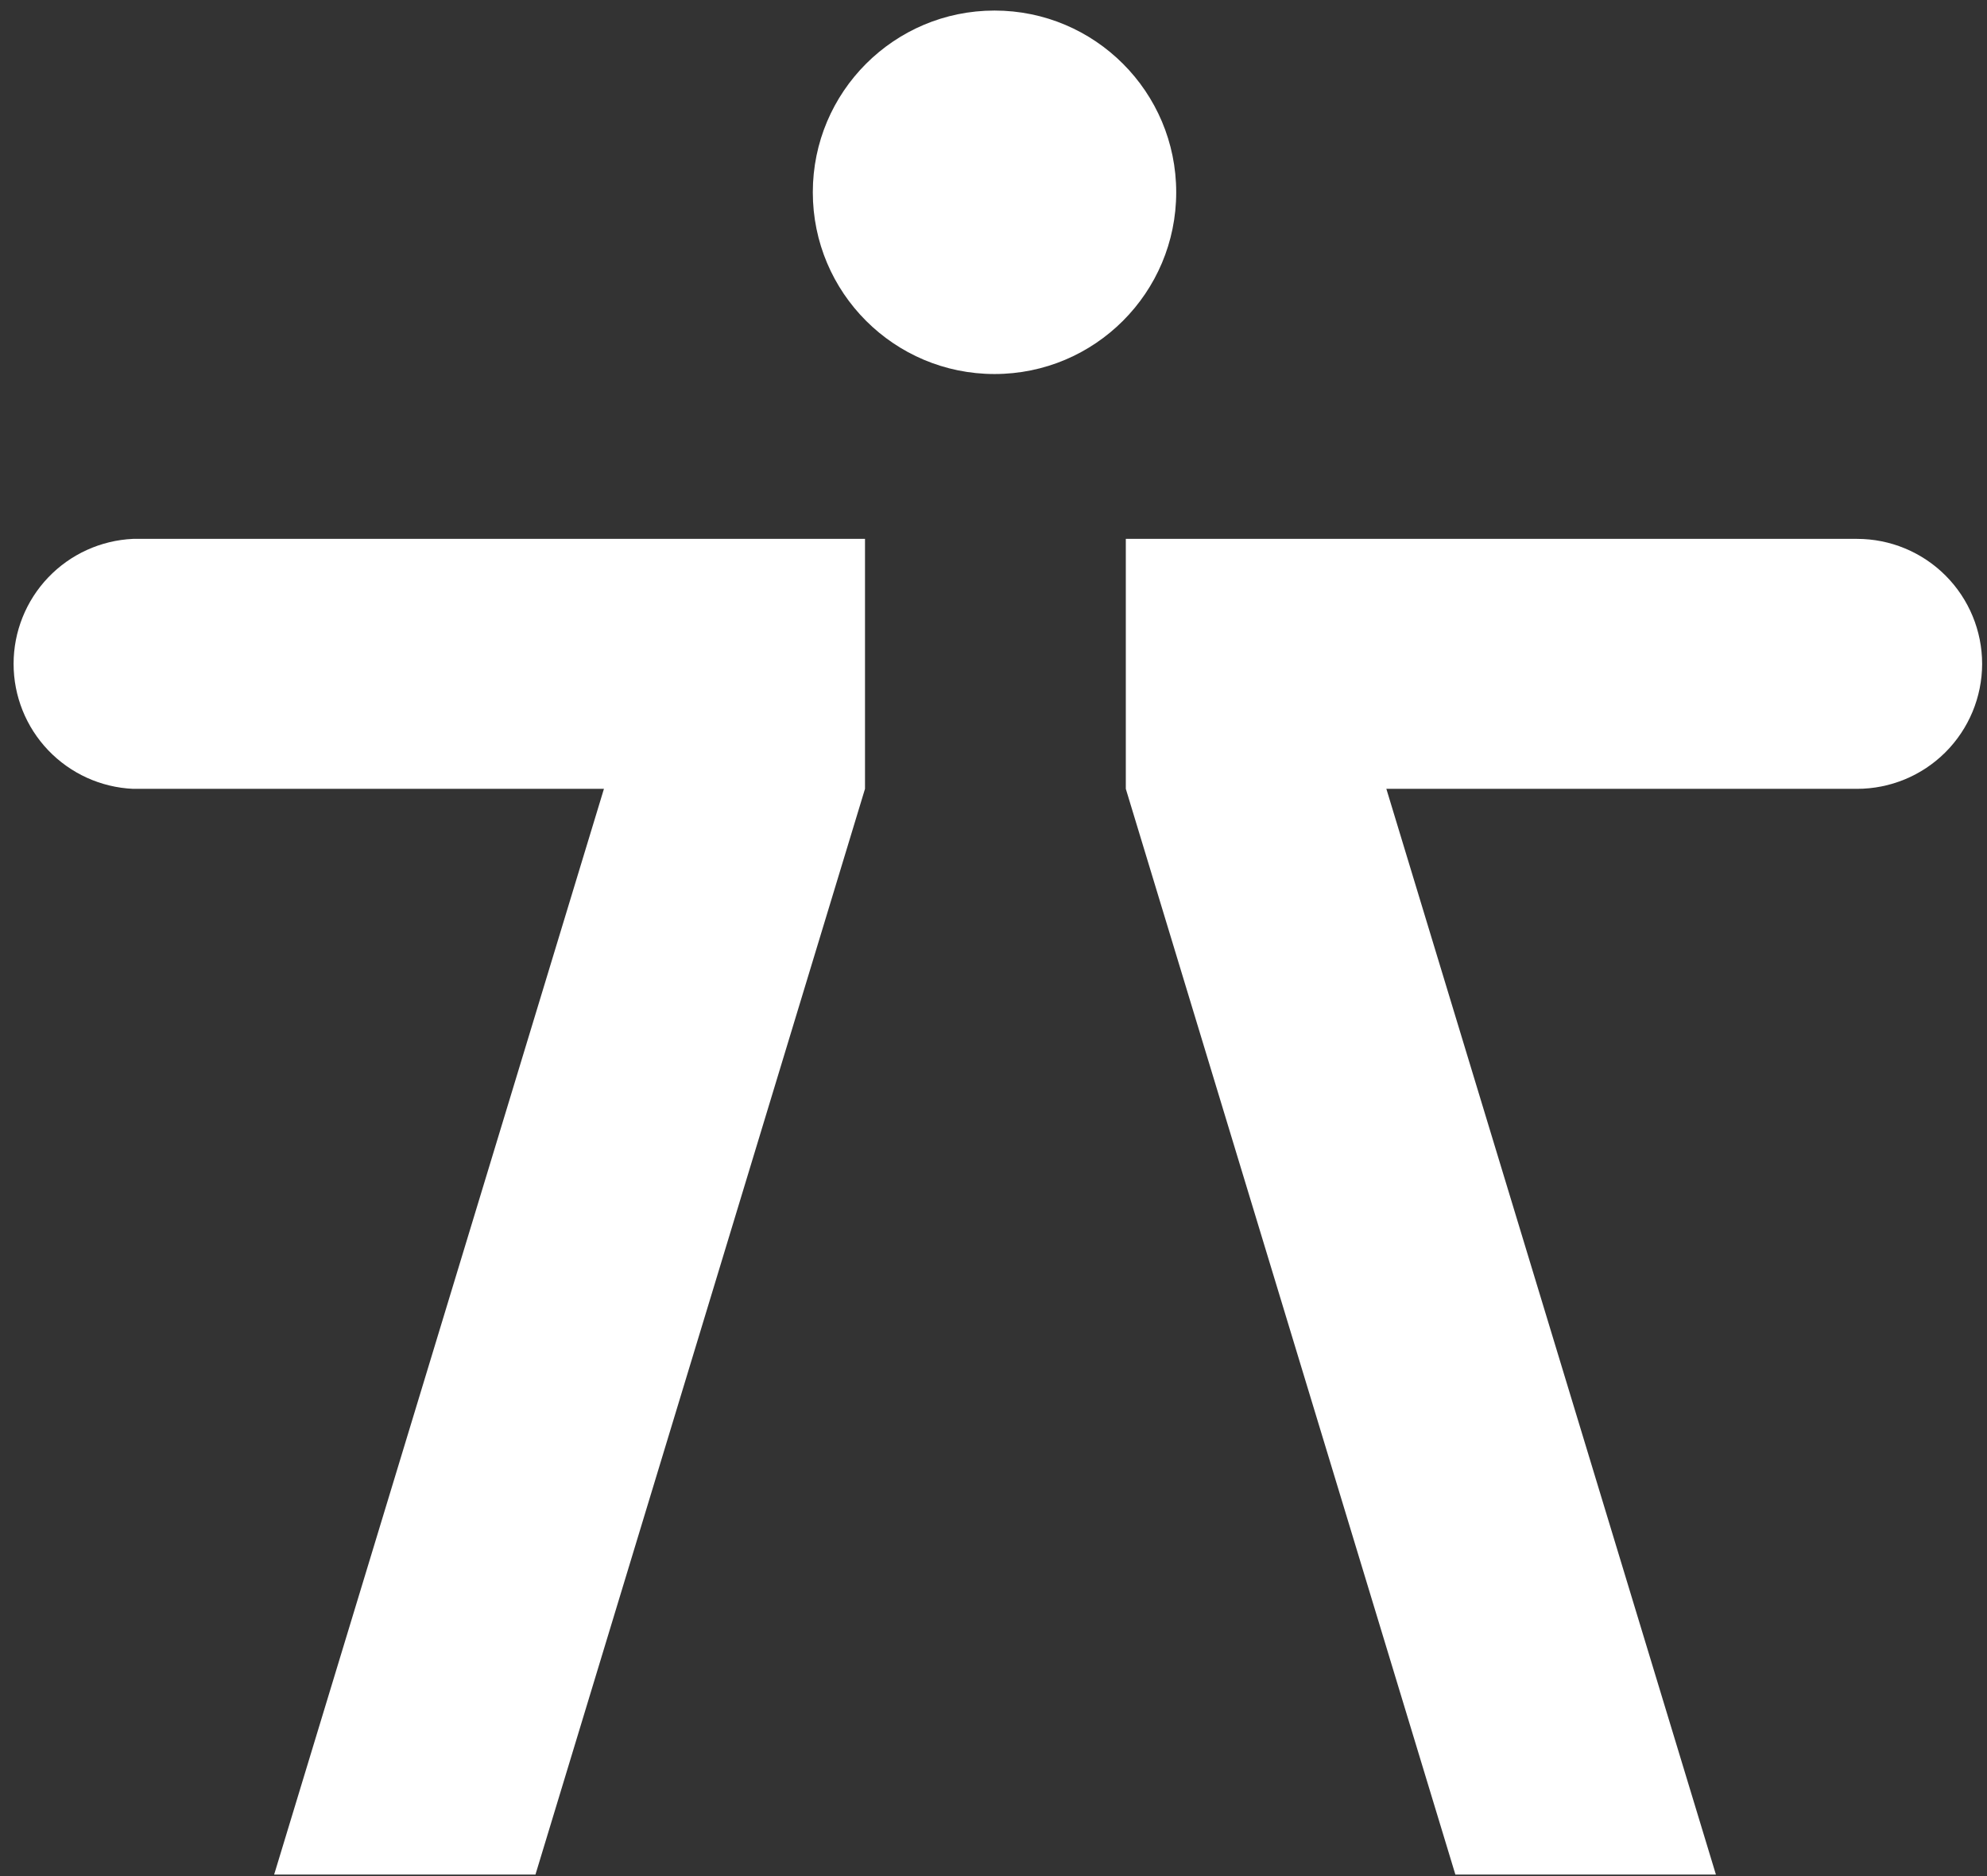 <svg width="125" height="118" viewBox="0 0 125 118" fill="none" xmlns="http://www.w3.org/2000/svg">
<rect x="0" y="0" width="125" height="118" fill="#333333" stroke="none"/>
<path d="M62.564 23.526C68.877 23.526 73.994 18.408 73.994 12.095C73.994 5.782 68.877 0.664 62.564 0.664C56.251 0.664 51.133 5.782 51.133 12.095C51.133 18.408 56.251 23.526 62.564 23.526Z" fill="white"/>
<path d="M54.416 33.895V49.618L33.685 117.91H17.246L37.993 49.618H8.368C6.344 49.526 4.435 48.657 3.035 47.193C1.636 45.729 0.855 43.782 0.855 41.756C0.855 39.731 1.636 37.784 3.035 36.319C4.435 34.855 6.344 33.987 8.368 33.895H54.416Z" fill="white"/>
<path d="M124.694 41.764C124.689 43.849 123.858 45.846 122.383 47.319C120.908 48.791 118.908 49.618 116.824 49.618H87.214L107.946 117.91H91.556L70.824 49.618V33.895H116.824C118.911 33.895 120.913 34.724 122.389 36.2C123.865 37.675 124.694 39.677 124.694 41.764Z" fill="white"/>
</svg>
